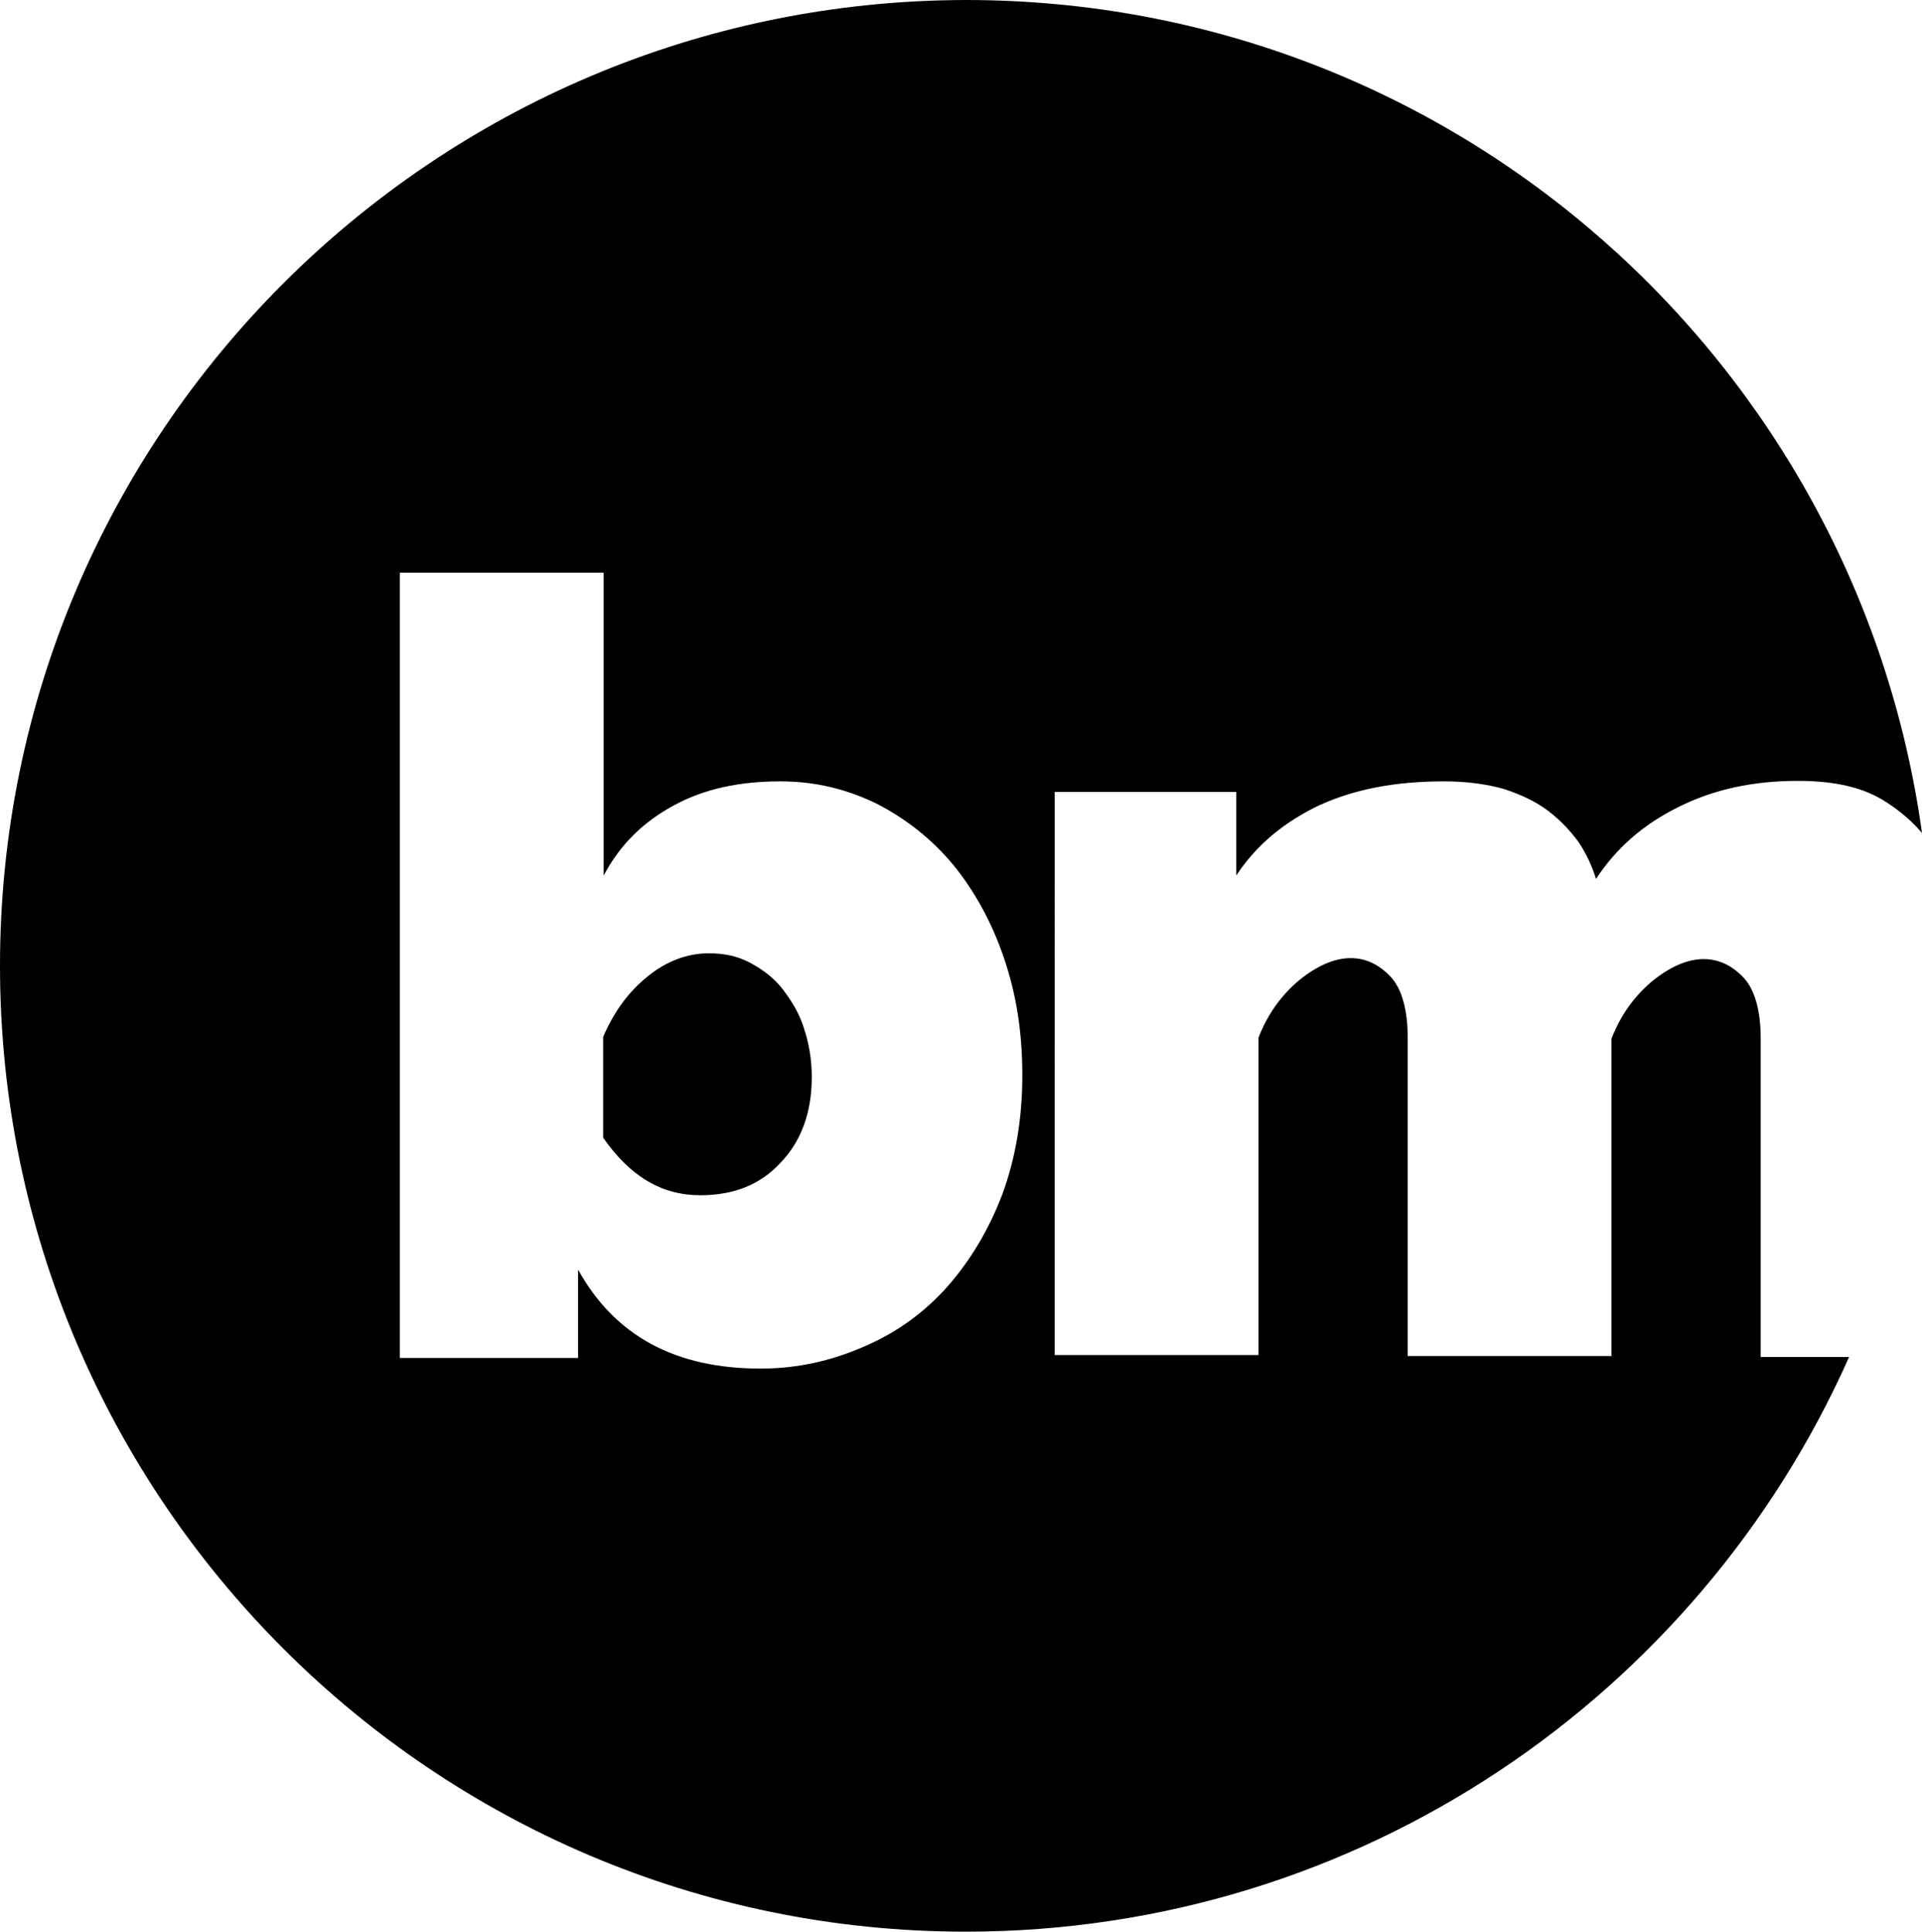 <?xml version="1.0" encoding="utf-8"?>
<!-- Generator: Adobe Illustrator 26.5.0, SVG Export Plug-In . SVG Version: 6.00 Build 0)  -->
<svg version="1.1" id="Ebene_1" xmlns="http://www.w3.org/2000/svg" xmlns:xlink="http://www.w3.org/1999/xlink" x="0px" y="0px"
	 width="398px" height="400px" viewBox="0 0 398 400" style="enable-background:new 0 0 398 400;" xml:space="preserve">
<g>
	<path d="M162.2,205c-1.8-2.4-4.2-4.2-6.8-5.6c-2.6-1.4-5.4-2-8.6-2c-4.4,0-8.8,1.6-12.7,4.8c-4,3.2-7,7.4-9.2,12.5v20.9
		c5.6,8,12.1,11.9,20.1,11.9c7,0,12.5-2.2,16.7-6.8c4.2-4.4,6.4-10.3,6.4-17.7c0-3.6-0.6-7-1.6-10C165.6,210,164,207.4,162.2,205z"
		/>
	<path d="M364.6,281v-65.9c0-5.8-1.2-10-3.4-12.5c-2.4-2.6-5.2-4-8.4-4c-3.4,0-7,1.6-10.7,4.6c-3.8,3.2-6.6,7.2-8.4,11.9v65.7h-42.2
		v-65.9c0-5.8-1.2-10-3.4-12.5c-2.4-2.6-5.2-4-8.4-4c-3.4,0-7,1.6-10.7,4.6c-3.8,3.2-6.6,7.2-8.4,11.9v65.7h-42.2V164h37.6v17.3
		c4.2-6.4,10-11.1,17.1-14.5c7.4-3.4,15.9-5,25.9-5c4.8,0,9,0.6,12.5,1.6c3.6,1.2,6.6,2.6,9.2,4.6c2.6,2,4.6,4.2,6.2,6.4
		c1.6,2.4,2.8,5,3.6,7.6c4.2-6.4,9.8-11.3,17.1-14.9c7.2-3.6,15.3-5.4,24.7-5.4c7.8,0,13.7,1.4,18.3,4.4c2.8,1.8,5.4,4,7.4,6.4
		C384.5,75,301.1,0,200,0C89.6,0.2,0,89.8,0,200s89.6,200,200,200c81.6,0,151.8-49,182.9-119C382.9,281,364.6,281,364.6,281z
		 M207.6,247.2c-2.8,7.4-6.6,13.7-11.3,19.1c-4.8,5.4-10.5,9.6-17.3,12.5c-6.8,3-13.9,4.6-21.5,4.6c-17.7,0-30.2-6.8-37.8-20.5v18.3
		H82.8V118.6H125v62.7c3.4-6.4,8.2-11.1,14.5-14.5c6.2-3.4,13.5-5,22.1-5c7.2,0,13.7,1.6,19.9,4.6c6.2,3.2,11.5,7.4,15.9,12.7
		c4.4,5.4,8,11.9,10.5,19.3c2.6,7.6,3.8,15.5,3.8,24.3C211.7,231.6,210.3,239.8,207.6,247.2z"/>
</g>
</svg>

